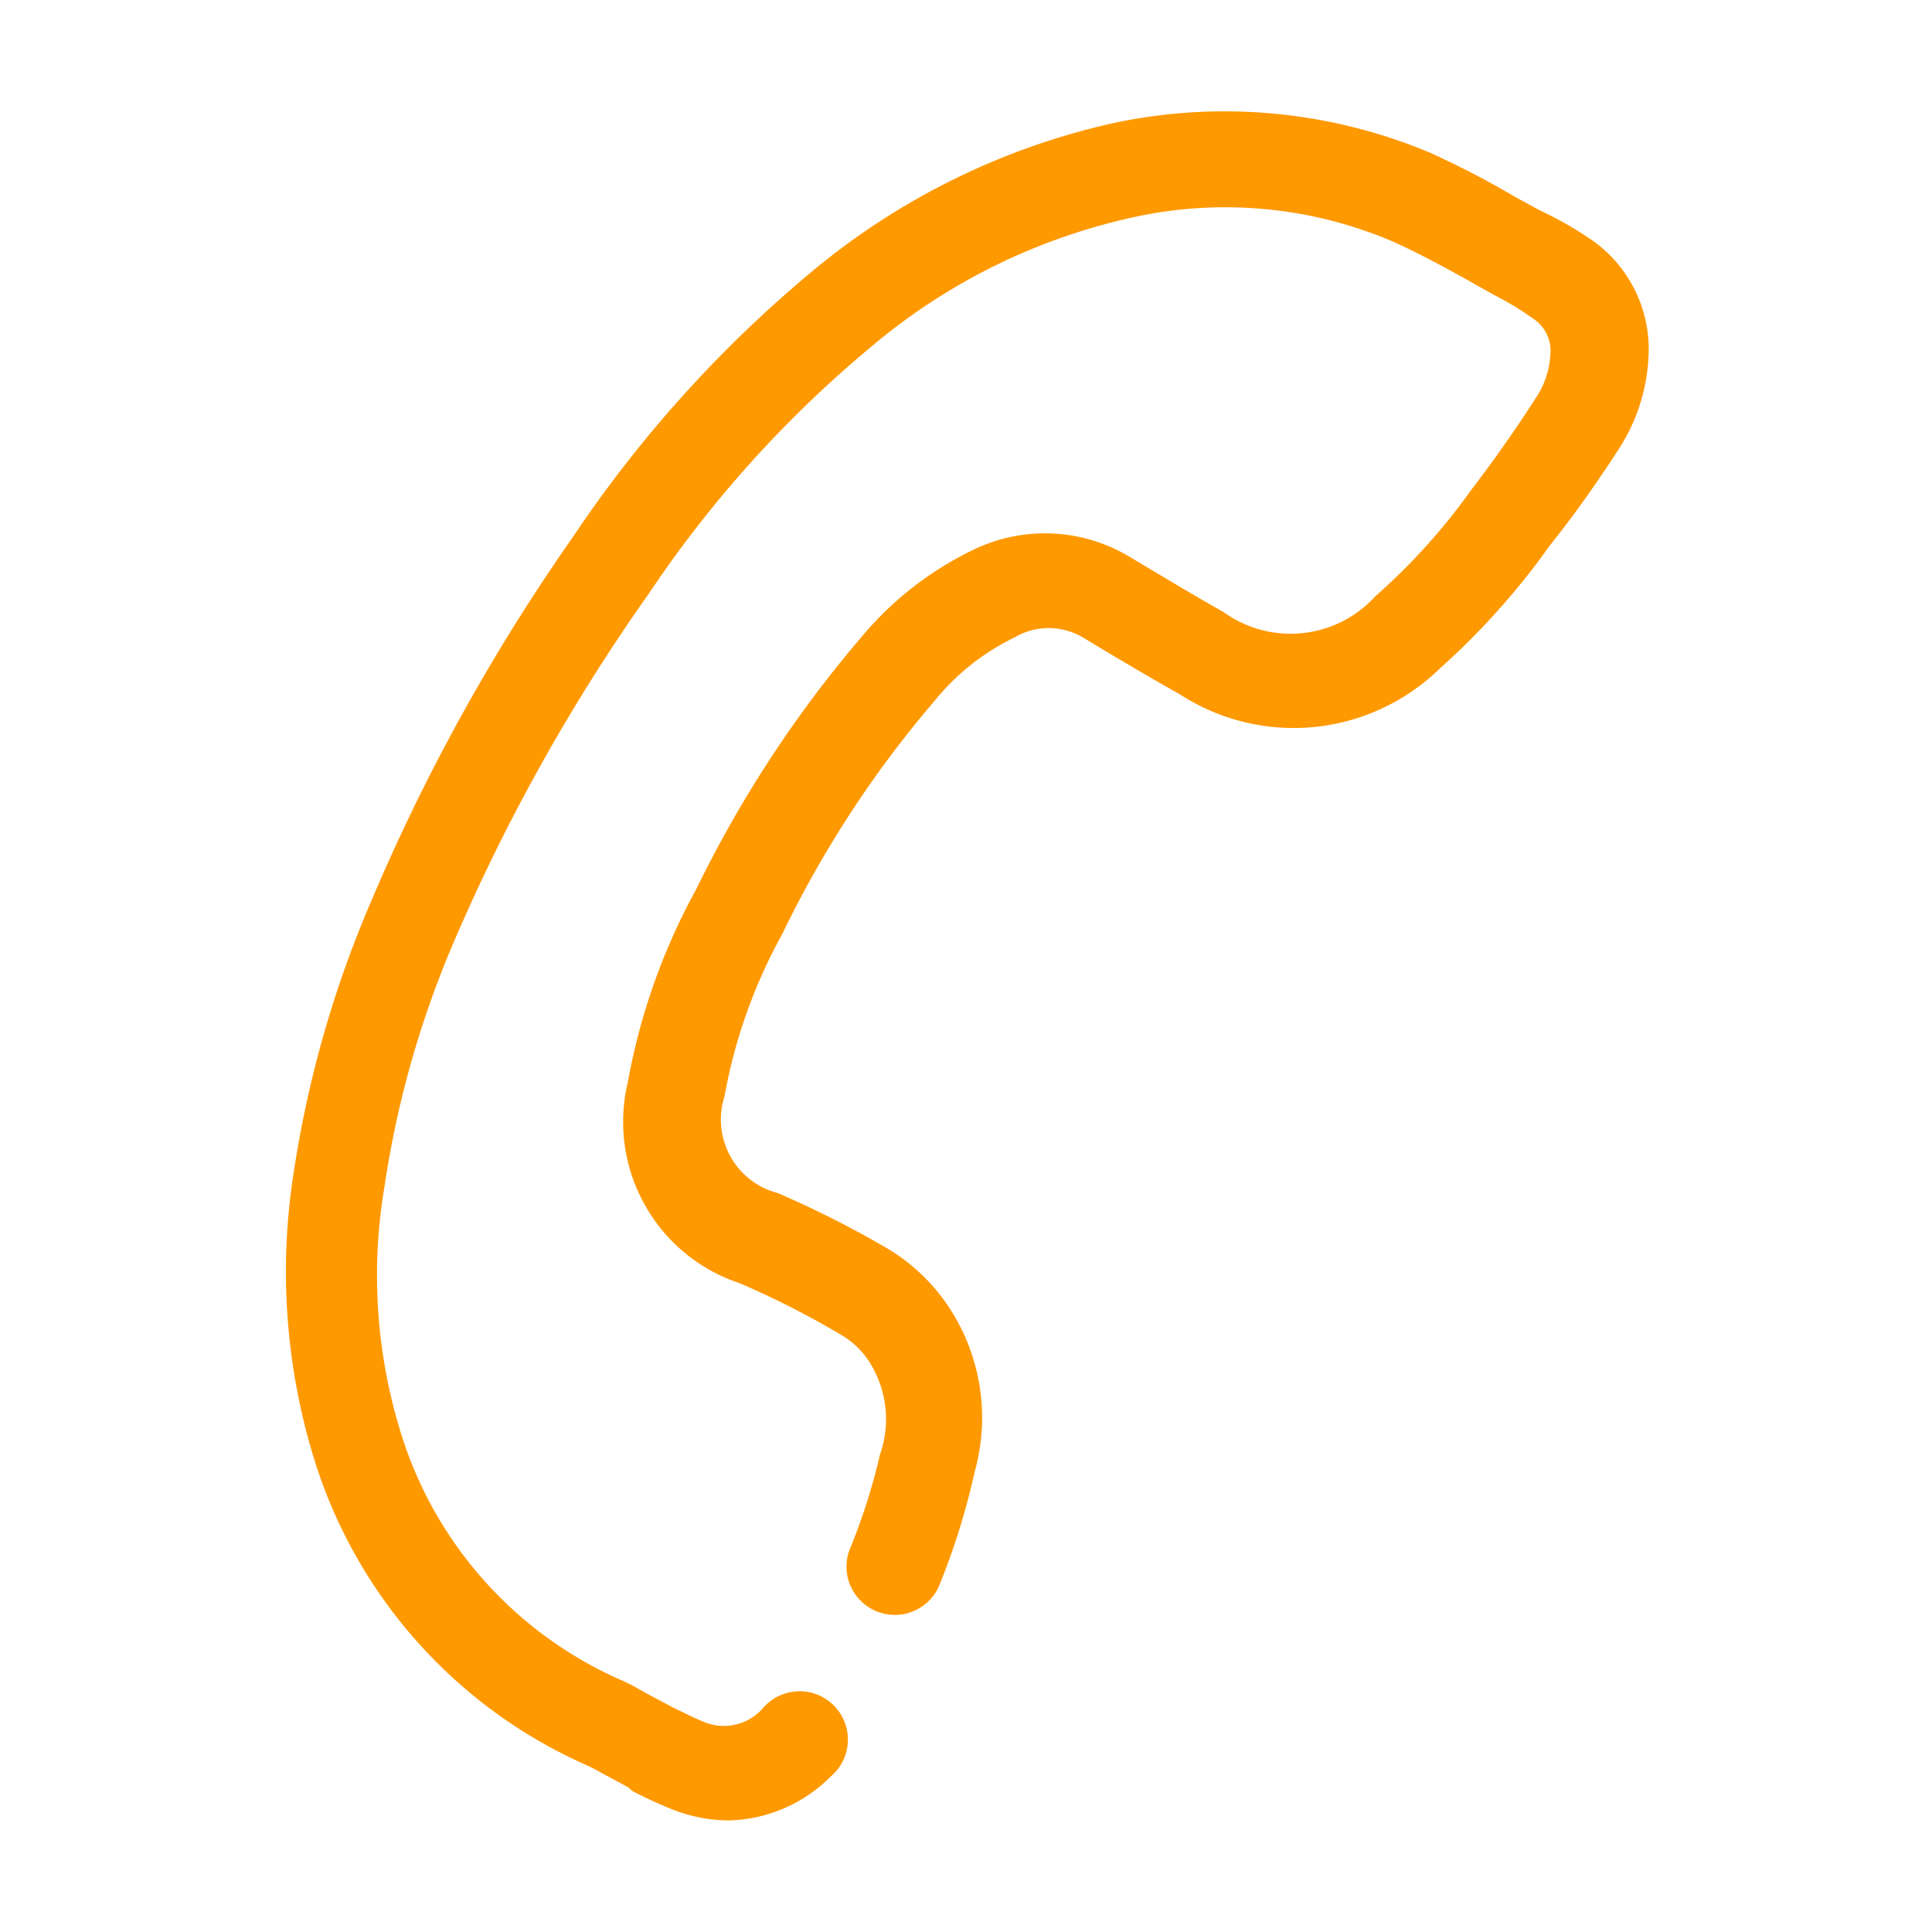 <svg id="Vrstva_1" data-name="Vrstva 1" xmlns="http://www.w3.org/2000/svg" viewBox="0 0 40 40"><defs><style>.cls-1{fill:#f90;}</style></defs><title>maili</title><path class="cls-1" d="M15.1,37.69a3.22,3.22,0,0,1-1.16-.22,9.28,9.28,0,0,1-.85-.39L13,37l-.41-.22c-.15-.08-.3-.17-.46-.24a10.24,10.24,0,0,1-5.65-6.41,13.18,13.18,0,0,1-.4-5.85,22.84,22.84,0,0,1,1.63-5.68,40.85,40.85,0,0,1,4.15-7.48,25.9,25.9,0,0,1,4.94-5.49A14.76,14.76,0,0,1,23,2.56a11,11,0,0,1,6.58.59,18.19,18.19,0,0,1,1.76.91l.53.29A7.42,7.42,0,0,1,33,5a2.76,2.76,0,0,1,1.13,2.4,3.84,3.84,0,0,1-.61,1.89c-.46.71-.94,1.39-1.43,2a15.21,15.21,0,0,1-2.28,2.55,4.33,4.33,0,0,1-5.39.53c-.45-.25-.89-.51-1.33-.77l-.65-.39A1.39,1.39,0,0,0,21,13.2a4.84,4.84,0,0,0-1.65,1.31,22.3,22.3,0,0,0-3.15,4.82A10.94,10.94,0,0,0,15,22.7a1.57,1.57,0,0,0,1.1,2,21,21,0,0,1,2.31,1.17,4,4,0,0,1,1.1,1,4.15,4.15,0,0,1,.67,3.6,14.61,14.61,0,0,1-.74,2.37,1,1,0,0,1-1.86-.73,12.64,12.64,0,0,0,.64-2,2.2,2.2,0,0,0-.28-2,1.72,1.72,0,0,0-.52-.47,18.26,18.26,0,0,0-2.1-1.07A3.52,3.52,0,0,1,13,22.4a13.11,13.11,0,0,1,1.42-4,24.62,24.62,0,0,1,3.44-5.24,6.92,6.92,0,0,1,2.34-1.8,3.4,3.4,0,0,1,3.19.17l.67.4c.42.25.84.5,1.27.74a2.37,2.37,0,0,0,3.14-.32,13,13,0,0,0,2-2.22c.46-.6.91-1.24,1.34-1.91a1.78,1.78,0,0,0,.29-.9.79.79,0,0,0-.34-.71,6.42,6.42,0,0,0-.84-.51l-.55-.31c-.54-.3-1.06-.58-1.58-.81a8.85,8.85,0,0,0-5.38-.47A12.58,12.58,0,0,0,18,7.21a24,24,0,0,0-4.56,5.07,39.31,39.31,0,0,0-4,7.12,20.44,20.44,0,0,0-1.48,5.17,11,11,0,0,0,.31,5,8.24,8.24,0,0,0,4.58,5.21c.21.09.41.21.61.32l.34.18.11.06c.21.1.42.21.64.3a1.07,1.07,0,0,0,1.25-.28,1,1,0,1,1,1.4,1.42A3.08,3.08,0,0,1,15.1,37.69Z"/></svg>